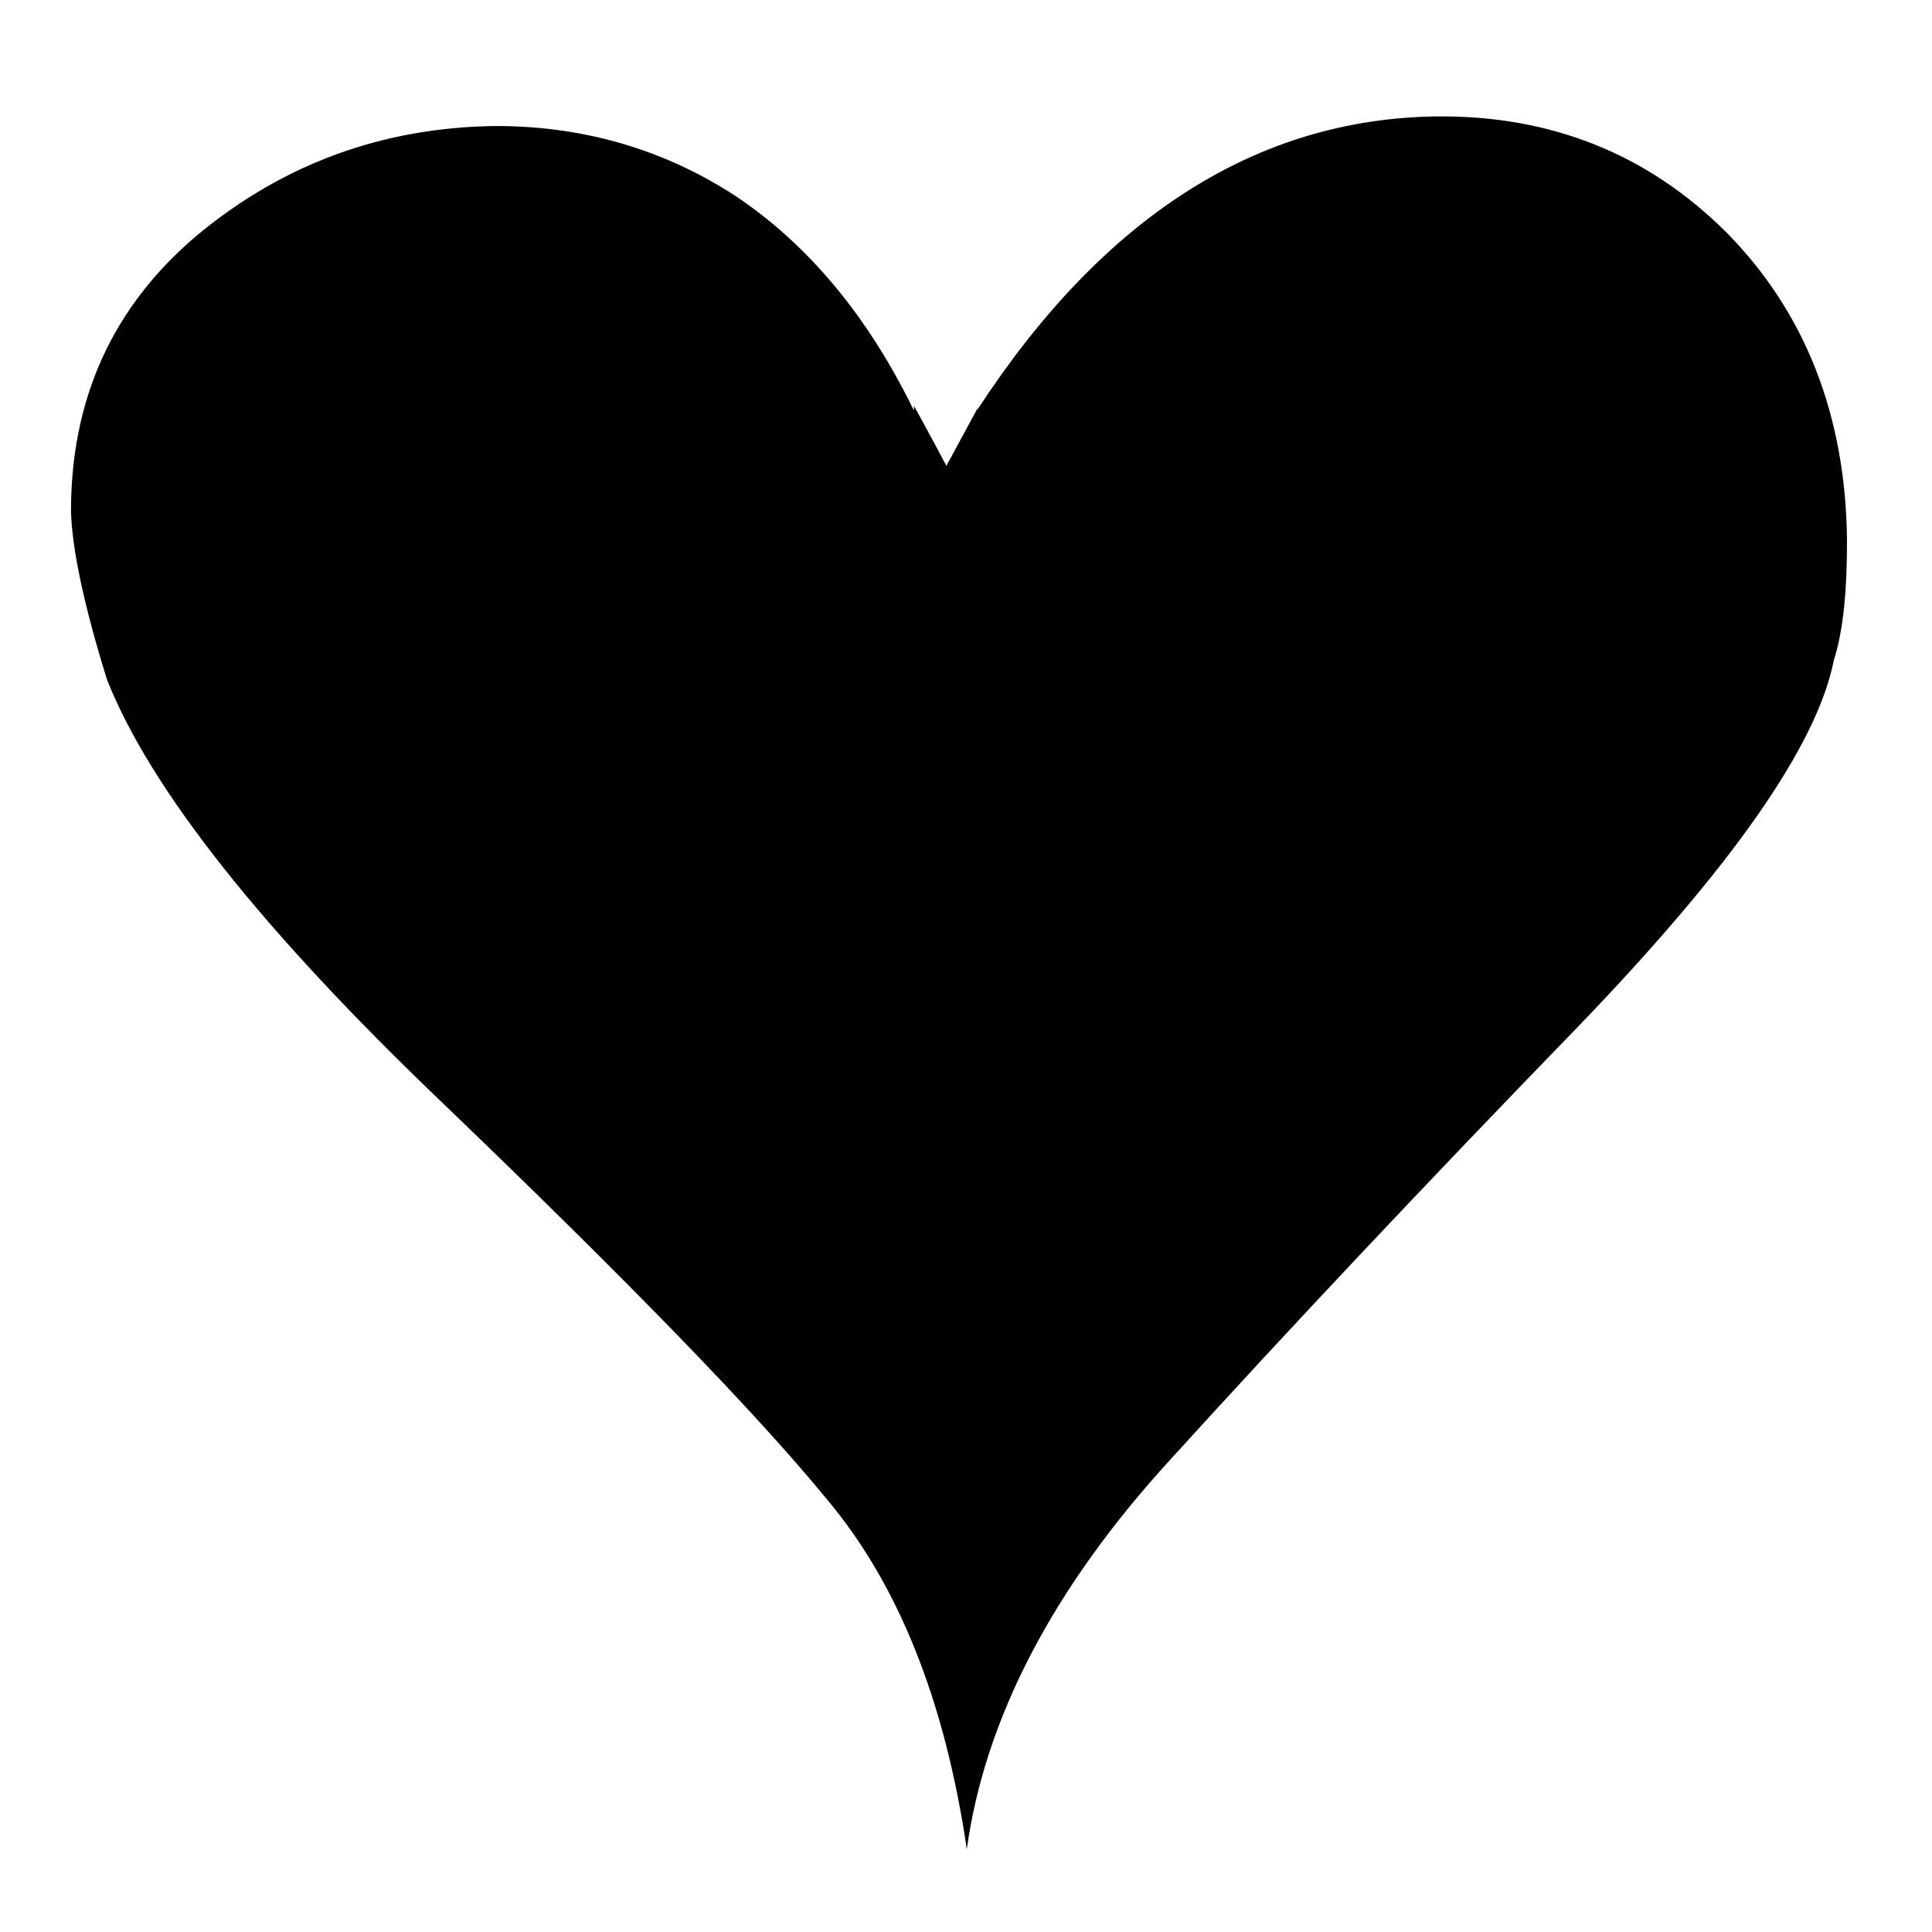 <?xml version="1.0" encoding="iso-8859-1"?>
<!-- Generator: Adobe Illustrator 24.0.2, SVG Export Plug-In . SVG Version: 6.00 Build 0)  -->
<svg version="1.1" id="&#x30EC;&#x30A4;&#x30E4;&#x30FC;_1"
	 xmlns="http://www.w3.org/2000/svg" xmlns:xlink="http://www.w3.org/1999/xlink" x="0px" y="0px" viewBox="0 0 500 500"
	 style="enable-background:new 0 0 500 500;" xml:space="preserve">
<path d="M446.923,60.274c-20.511-20.511-45.684-30.456-75.207-30.145c-46.305,0.622-86.084,25.794-118.715,75.828v-0.311
	l-8.08,14.917c0,0-3.419-6.526-8.391-15.539v1.243c-12.12-24.862-27.659-43.197-46.305-55.628
	c-18.646-12.12-39.468-18.025-61.844-18.025c-29.523,0.311-55.318,9.945-77.382,28.28c-22.065,18.646-32.631,42.576-32.631,71.478
	c0.311,9.945,3.418,24.551,9.323,43.508c11.188,28.28,40.09,64.951,87.638,110.324c47.237,45.373,80.179,79.247,98.515,101.623
	c18.646,22.065,30.766,52.521,36.36,90.746c4.662-33.563,22.065-67.438,52.831-101.001c30.766-33.874,65.884-71.167,105.663-112.189
	c39.468-41.022,61.533-72.41,65.884-94.475c2.486-7.769,3.418-18.025,3.418-31.077C477.689,107.511,467.123,80.785,446.923,60.274z"
	/>
</svg>
